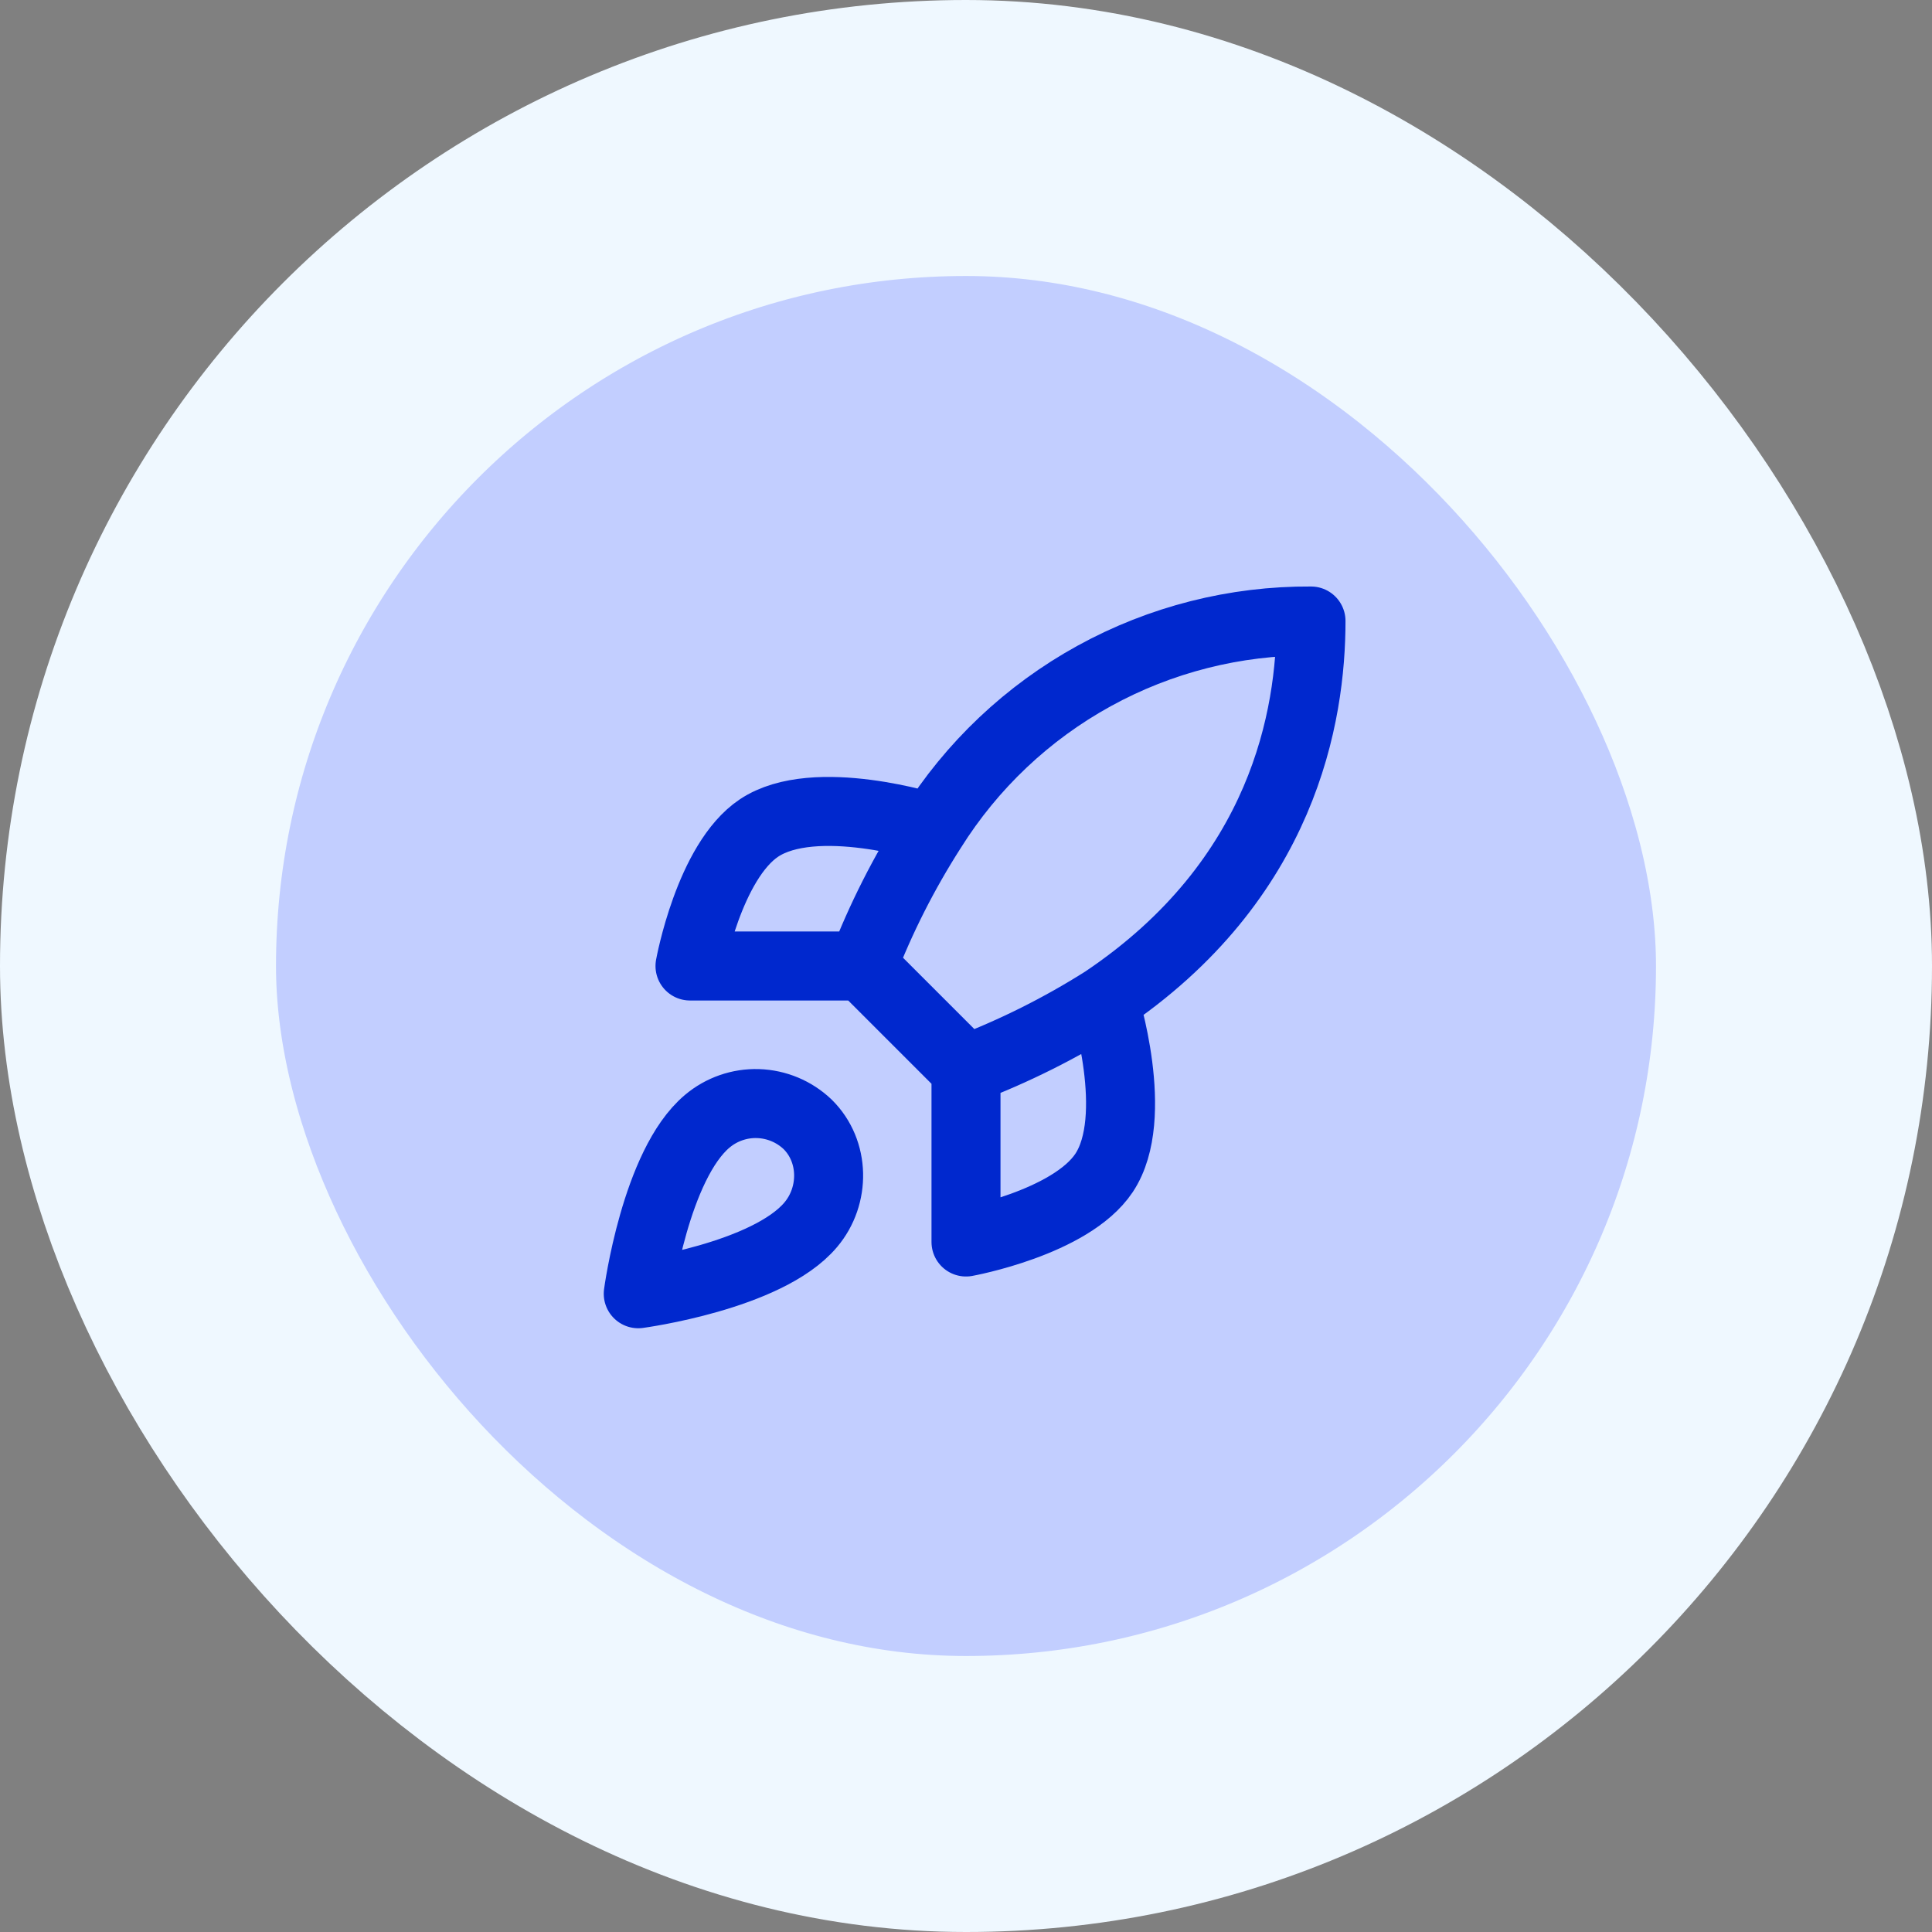 <svg width="56" height="56" viewBox="0 0 56 56" fill="none" xmlns="http://www.w3.org/2000/svg">
<rect x="0" y="0" width="56" height="56" fill="#808080" stroke="none"/>
<rect x="4" y="4" width="48" height="48" rx="24" fill="#C2CEFF"/>
<path d="M28 31L25 28M28 31C29.397 30.469 30.737 29.799 32 29M28 31V36C28 36 31.03 35.45 32 34C33.08 32.38 32 29 32 29M25 28C25.532 26.619 26.202 25.296 27 24.05C28.165 22.187 29.788 20.653 31.713 19.594C33.638 18.535 35.803 17.986 38 18C38 20.72 37.22 25.5 32 29M25 28H20C20 28 20.55 24.97 22 24C23.62 22.92 27 24 27 24M20.5 32.5C19 33.76 18.5 37.5 18.5 37.5C18.5 37.5 22.24 37 23.5 35.5C24.21 34.66 24.2 33.37 23.41 32.59C23.021 32.219 22.509 32.005 21.972 31.988C21.435 31.971 20.911 32.154 20.5 32.5Z" stroke="#0028CE" stroke-width="2" stroke-linecap="round" stroke-linejoin="round"/>
<rect x="4" y="4" width="48" height="48" rx="24" stroke="#EFF8FF" stroke-width="8"/>
</svg>
